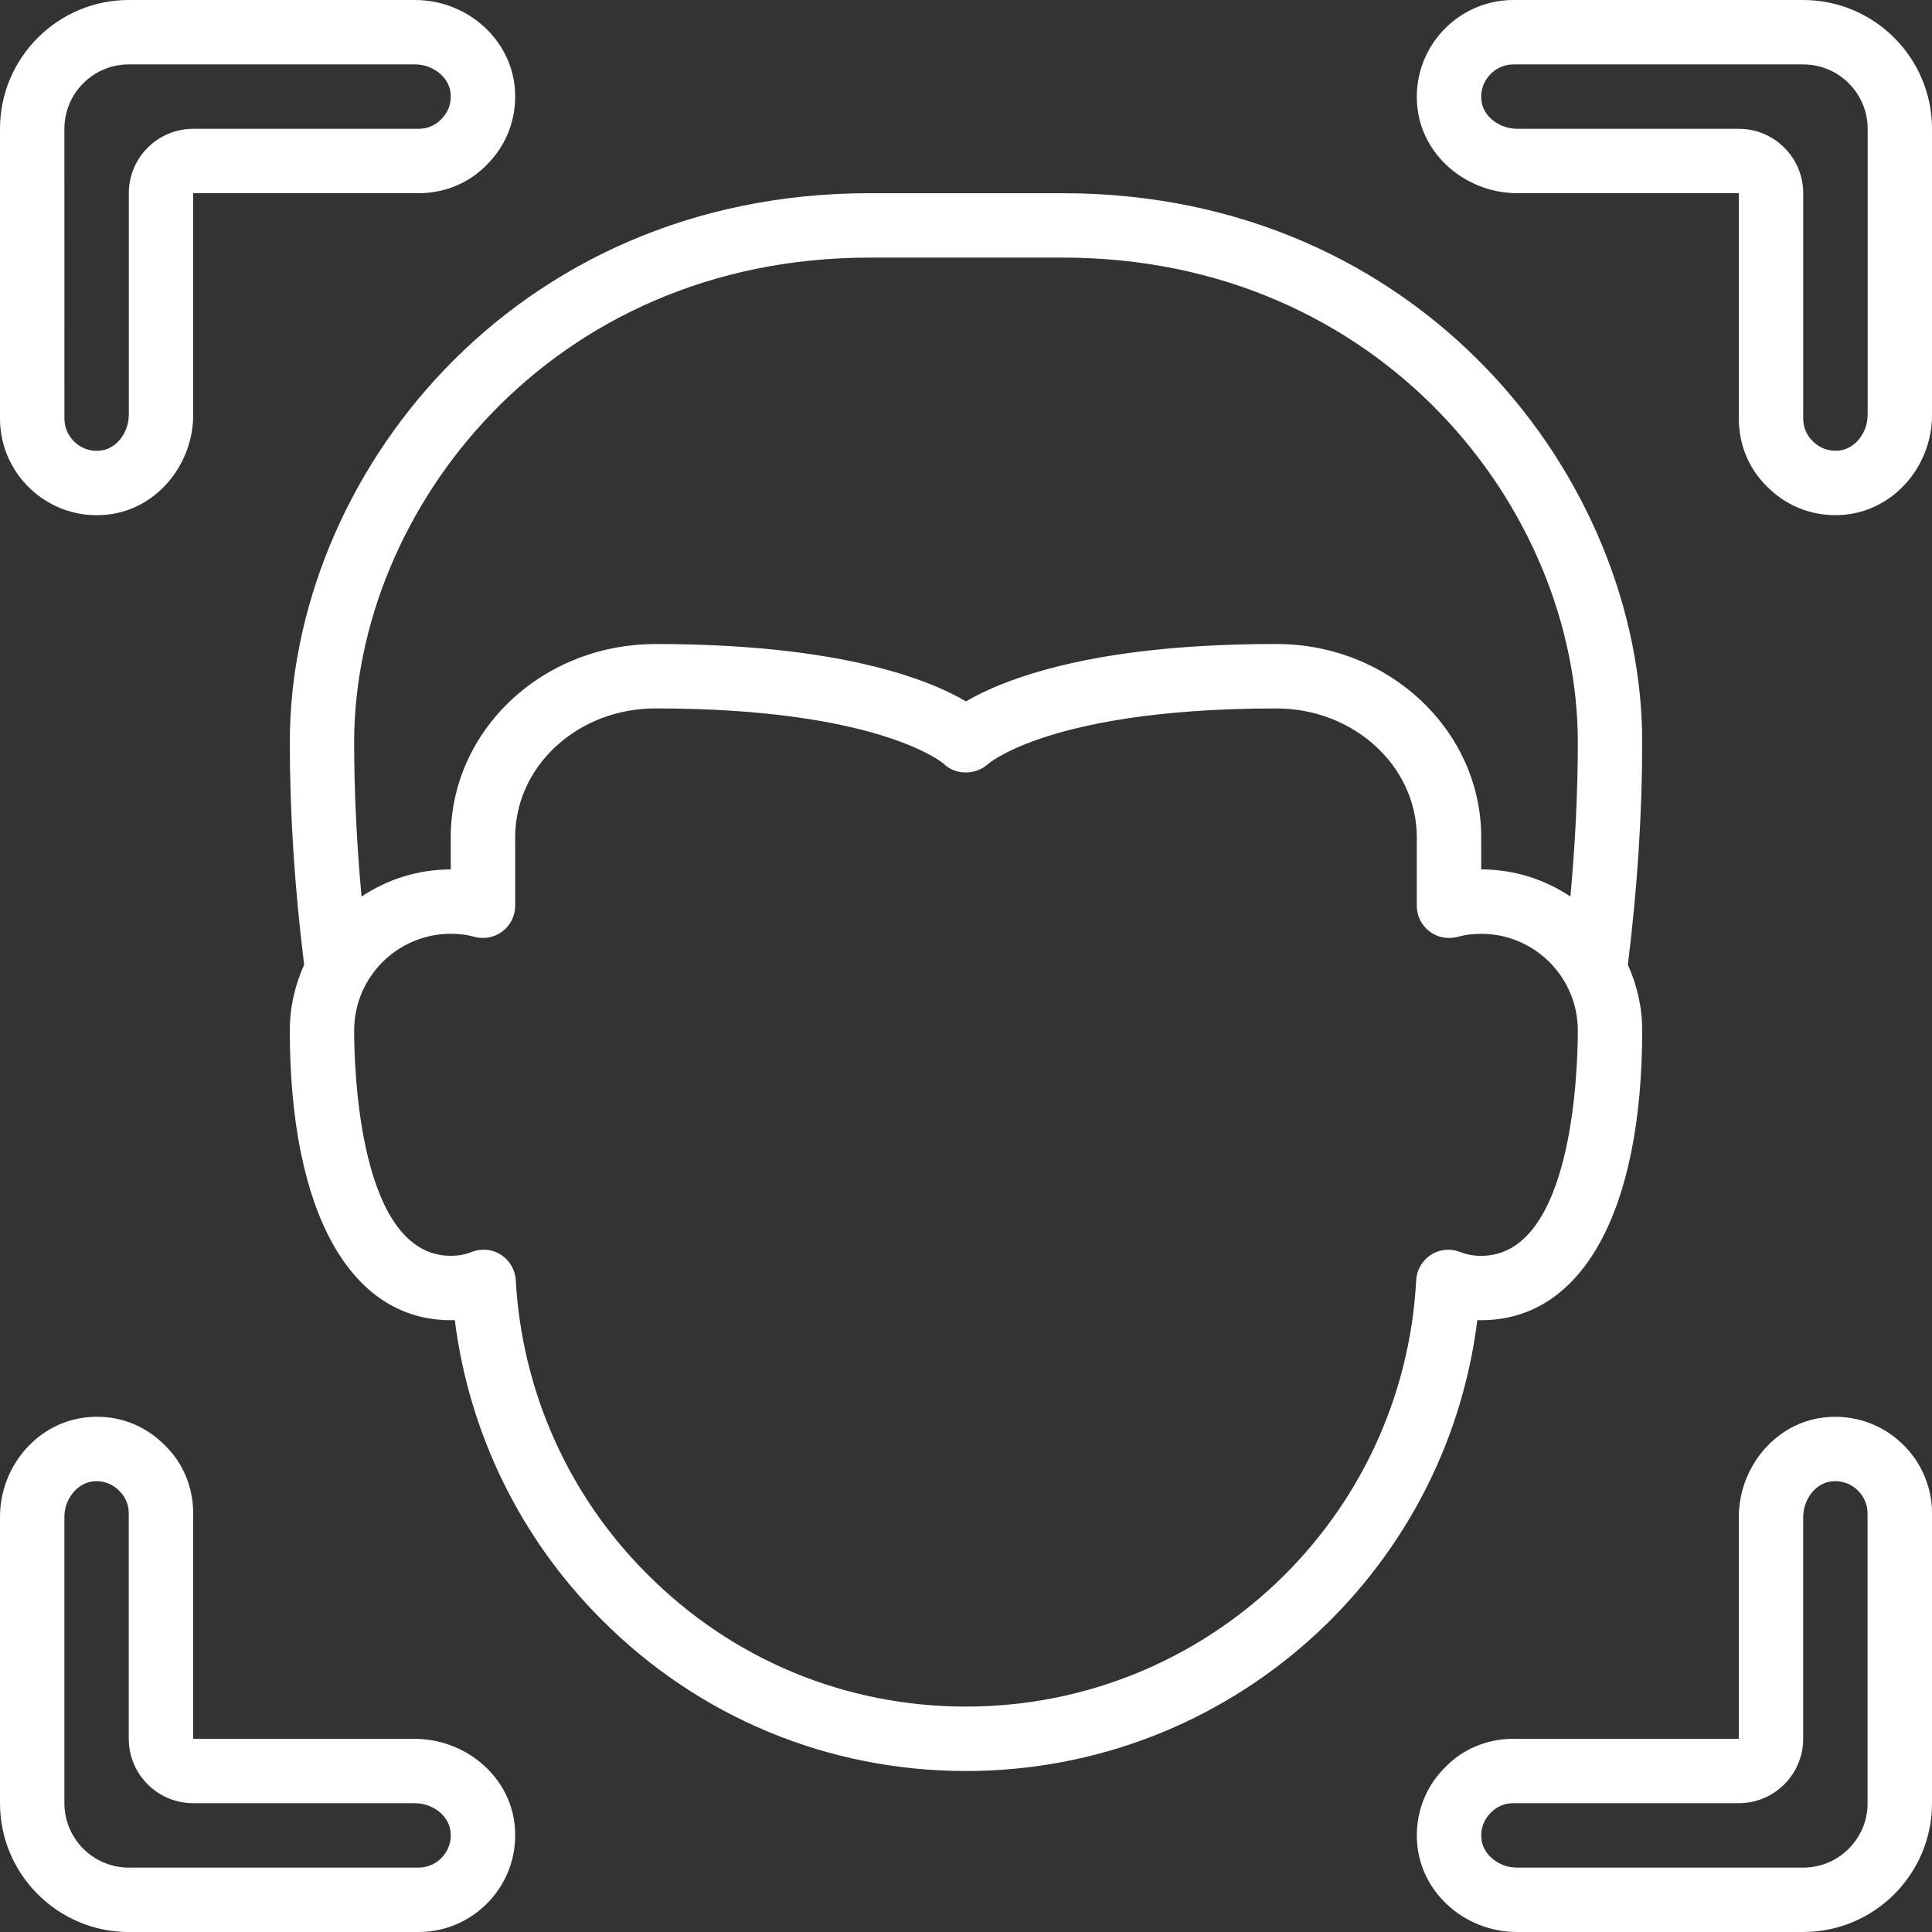 <svg width="64" height="64" viewBox="0 0 64 64" fill="none" xmlns="http://www.w3.org/2000/svg">
<rect x="0" y="0" width="64" height="64" fill="#333333" stroke="none"/>
<g clip-path="url(#clip0_1648_5116)">
<path d="M49.067 43.733C52.406 43.733 54.4 40.145 54.4 34.133C54.4 33.357 54.225 32.624 53.925 31.958C54.237 29.446 54.4 26.967 54.4 24.587C54.4 15.841 47.059 6.4 35.2 6.4H28.8C16.941 6.4 9.6 15.841 9.6 24.587C9.6 26.967 9.763 29.447 10.075 31.958C9.775 32.624 9.6 33.357 9.6 34.133C9.6 40.145 11.594 43.733 14.933 43.733C14.977 43.733 15.022 43.733 15.066 43.731C15.54 47.488 17.246 50.978 19.937 53.66C23.154 56.888 27.438 58.667 32 58.667C40.667 58.667 47.886 52.199 48.938 43.731C48.98 43.731 49.023 43.733 49.067 43.733ZM28.8 8.533H35.2C45.742 8.533 52.267 16.866 52.267 24.587C52.267 26.247 52.181 27.96 52.022 29.699C51.175 29.133 50.16 28.8 49.067 28.8V27.733C49.067 24.204 46.022 21.333 42.283 21.333C38.782 21.333 35.908 21.711 33.745 22.457C32.962 22.726 32.396 23.003 32.001 23.234C30.758 22.504 27.814 21.334 21.717 21.334C19.923 21.334 18.229 21.988 16.945 23.18C15.647 24.397 14.932 26.014 14.932 27.734V28.801C13.839 28.801 12.823 29.134 11.976 29.7C11.818 27.962 11.732 26.248 11.732 24.588C11.732 16.867 18.257 8.534 28.799 8.534L28.8 8.533ZM47.406 41.565C47.116 41.75 46.932 42.064 46.913 42.408C46.491 50.33 39.94 56.533 32 56.533C28.01 56.533 24.262 54.978 21.446 52.15C18.838 49.553 17.29 46.093 17.085 42.406C17.066 42.063 16.883 41.749 16.592 41.565C16.419 41.454 16.22 41.398 16.02 41.398C15.885 41.398 15.749 41.424 15.621 41.475C15.413 41.559 15.188 41.6 14.932 41.6C11.887 41.6 11.732 35.38 11.732 34.133C11.732 32.369 13.168 30.933 14.932 30.933C15.219 30.933 15.474 30.965 15.71 31.032C16.03 31.12 16.378 31.056 16.643 30.855C16.909 30.654 17.066 30.339 17.066 30.005V27.733C17.066 26.609 17.54 25.544 18.399 24.739C19.284 23.918 20.463 23.467 21.716 23.467C29.124 23.467 31.243 25.287 31.245 25.287C31.646 25.689 32.312 25.685 32.733 25.308C32.737 25.304 33.197 24.9 34.438 24.476C35.773 24.015 38.217 23.468 42.283 23.468C44.847 23.468 46.933 25.381 46.933 27.734V30.006C46.933 30.339 47.089 30.654 47.356 30.856C47.62 31.058 47.965 31.12 48.289 31.034C48.526 30.967 48.781 30.934 49.067 30.934C50.831 30.934 52.267 32.37 52.267 34.134C52.267 35.381 52.112 41.601 49.067 41.601C48.812 41.601 48.587 41.56 48.378 41.476C48.059 41.349 47.696 41.379 47.406 41.565Z" fill="white"/>
<path d="M3.205 17.067C3.383 17.067 3.563 17.052 3.742 17.022C5.258 16.766 6.4 15.354 6.4 13.736V6.4H13.867C14.733 6.4 15.537 6.063 16.114 5.469C16.794 4.807 17.136 3.879 17.054 2.921C16.915 1.283 15.463 0 13.747 0H4.267C1.914 0 0 1.914 0 4.267V13.867C0 14.809 0.415 15.699 1.137 16.309C1.719 16.802 2.45 17.067 3.204 17.067H3.205ZM2.133 4.267C2.133 3.09 3.09 2.133 4.267 2.133H13.748C14.354 2.133 14.883 2.567 14.929 3.101C14.956 3.426 14.849 3.723 14.606 3.961C14.414 4.158 14.15 4.267 13.867 4.267H6.4C5.223 4.267 4.267 5.223 4.267 6.4V13.736C4.267 14.316 3.881 14.834 3.388 14.917C2.958 14.992 2.655 14.8 2.515 14.681C2.273 14.476 2.134 14.178 2.134 13.866L2.133 4.267Z" fill="white"/>
<path d="M13.736 57.6H6.4V50.133C6.4 49.267 6.063 48.463 5.469 47.886C4.809 47.206 3.882 46.855 2.921 46.946C1.283 47.085 0 48.537 0 50.253V59.734C0 62.087 1.914 64.001 4.267 64.001H13.867C14.809 64.001 15.699 63.586 16.309 62.864C16.919 62.144 17.179 61.195 17.022 60.26C16.766 58.745 15.354 57.602 13.736 57.602V57.6ZM14.682 61.486C14.477 61.728 14.179 61.867 13.867 61.867H4.267C3.09 61.867 2.133 60.91 2.133 59.733V50.252C2.133 49.646 2.567 49.117 3.101 49.071C3.134 49.069 3.167 49.067 3.199 49.067C3.486 49.067 3.747 49.177 3.959 49.394C4.157 49.586 4.266 49.85 4.266 50.133V57.6C4.266 58.777 5.222 59.733 6.399 59.733H13.736C14.315 59.733 14.833 60.12 14.916 60.612C14.989 61.042 14.8 61.344 14.68 61.485L14.682 61.486Z" fill="white"/>
<path d="M60.258 46.978C58.742 47.234 57.6 48.646 57.6 50.263V57.6H50.133C49.267 57.6 48.463 57.937 47.886 58.531C47.206 59.192 46.864 60.12 46.946 61.079C47.085 62.717 48.536 64 50.253 64H59.734C62.087 64 64.001 62.086 64.001 59.733V50.133C64.001 49.191 63.586 48.301 62.864 47.691C62.144 47.081 61.198 46.821 60.26 46.978H60.258ZM61.867 59.733C61.867 60.91 60.91 61.867 59.733 61.867H50.252C49.646 61.867 49.117 61.432 49.071 60.899C49.044 60.574 49.151 60.277 49.394 60.039C49.586 59.842 49.849 59.733 50.133 59.733H57.6C58.776 59.733 59.733 58.776 59.733 57.6V50.263C59.733 49.684 60.119 49.166 60.612 49.083C61.043 49.009 61.344 49.199 61.485 49.319C61.727 49.524 61.865 49.822 61.865 50.134V59.734L61.867 59.733Z" fill="white"/>
<path d="M59.733 0H50.133C49.191 0 48.301 0.415 47.691 1.137C47.081 1.857 46.821 2.806 46.978 3.741C47.234 5.257 48.646 6.399 50.264 6.399H57.6V13.866C57.6 14.732 57.937 15.536 58.531 16.113C59.129 16.726 59.942 17.066 60.801 17.066C60.893 17.066 60.987 17.061 61.08 17.053C62.717 16.914 64 15.462 64 13.746V4.267C64 1.914 62.086 0 59.733 0ZM61.867 13.748C61.867 14.354 61.432 14.883 60.899 14.929C60.57 14.95 60.277 14.848 60.041 14.606C59.843 14.414 59.734 14.15 59.734 13.867V6.4C59.734 5.223 58.778 4.267 57.601 4.267H50.264C49.685 4.267 49.167 3.881 49.084 3.388C49.011 2.958 49.2 2.656 49.321 2.515C49.525 2.273 49.823 2.134 50.136 2.134H59.736C60.912 2.134 61.869 3.091 61.869 4.268V13.749L61.867 13.748Z" fill="white"/>
</g>
<defs>
<clipPath id="clip0_1648_5116">
<rect width="64" height="64" fill="white"/>
</clipPath>
</defs>
</svg>
